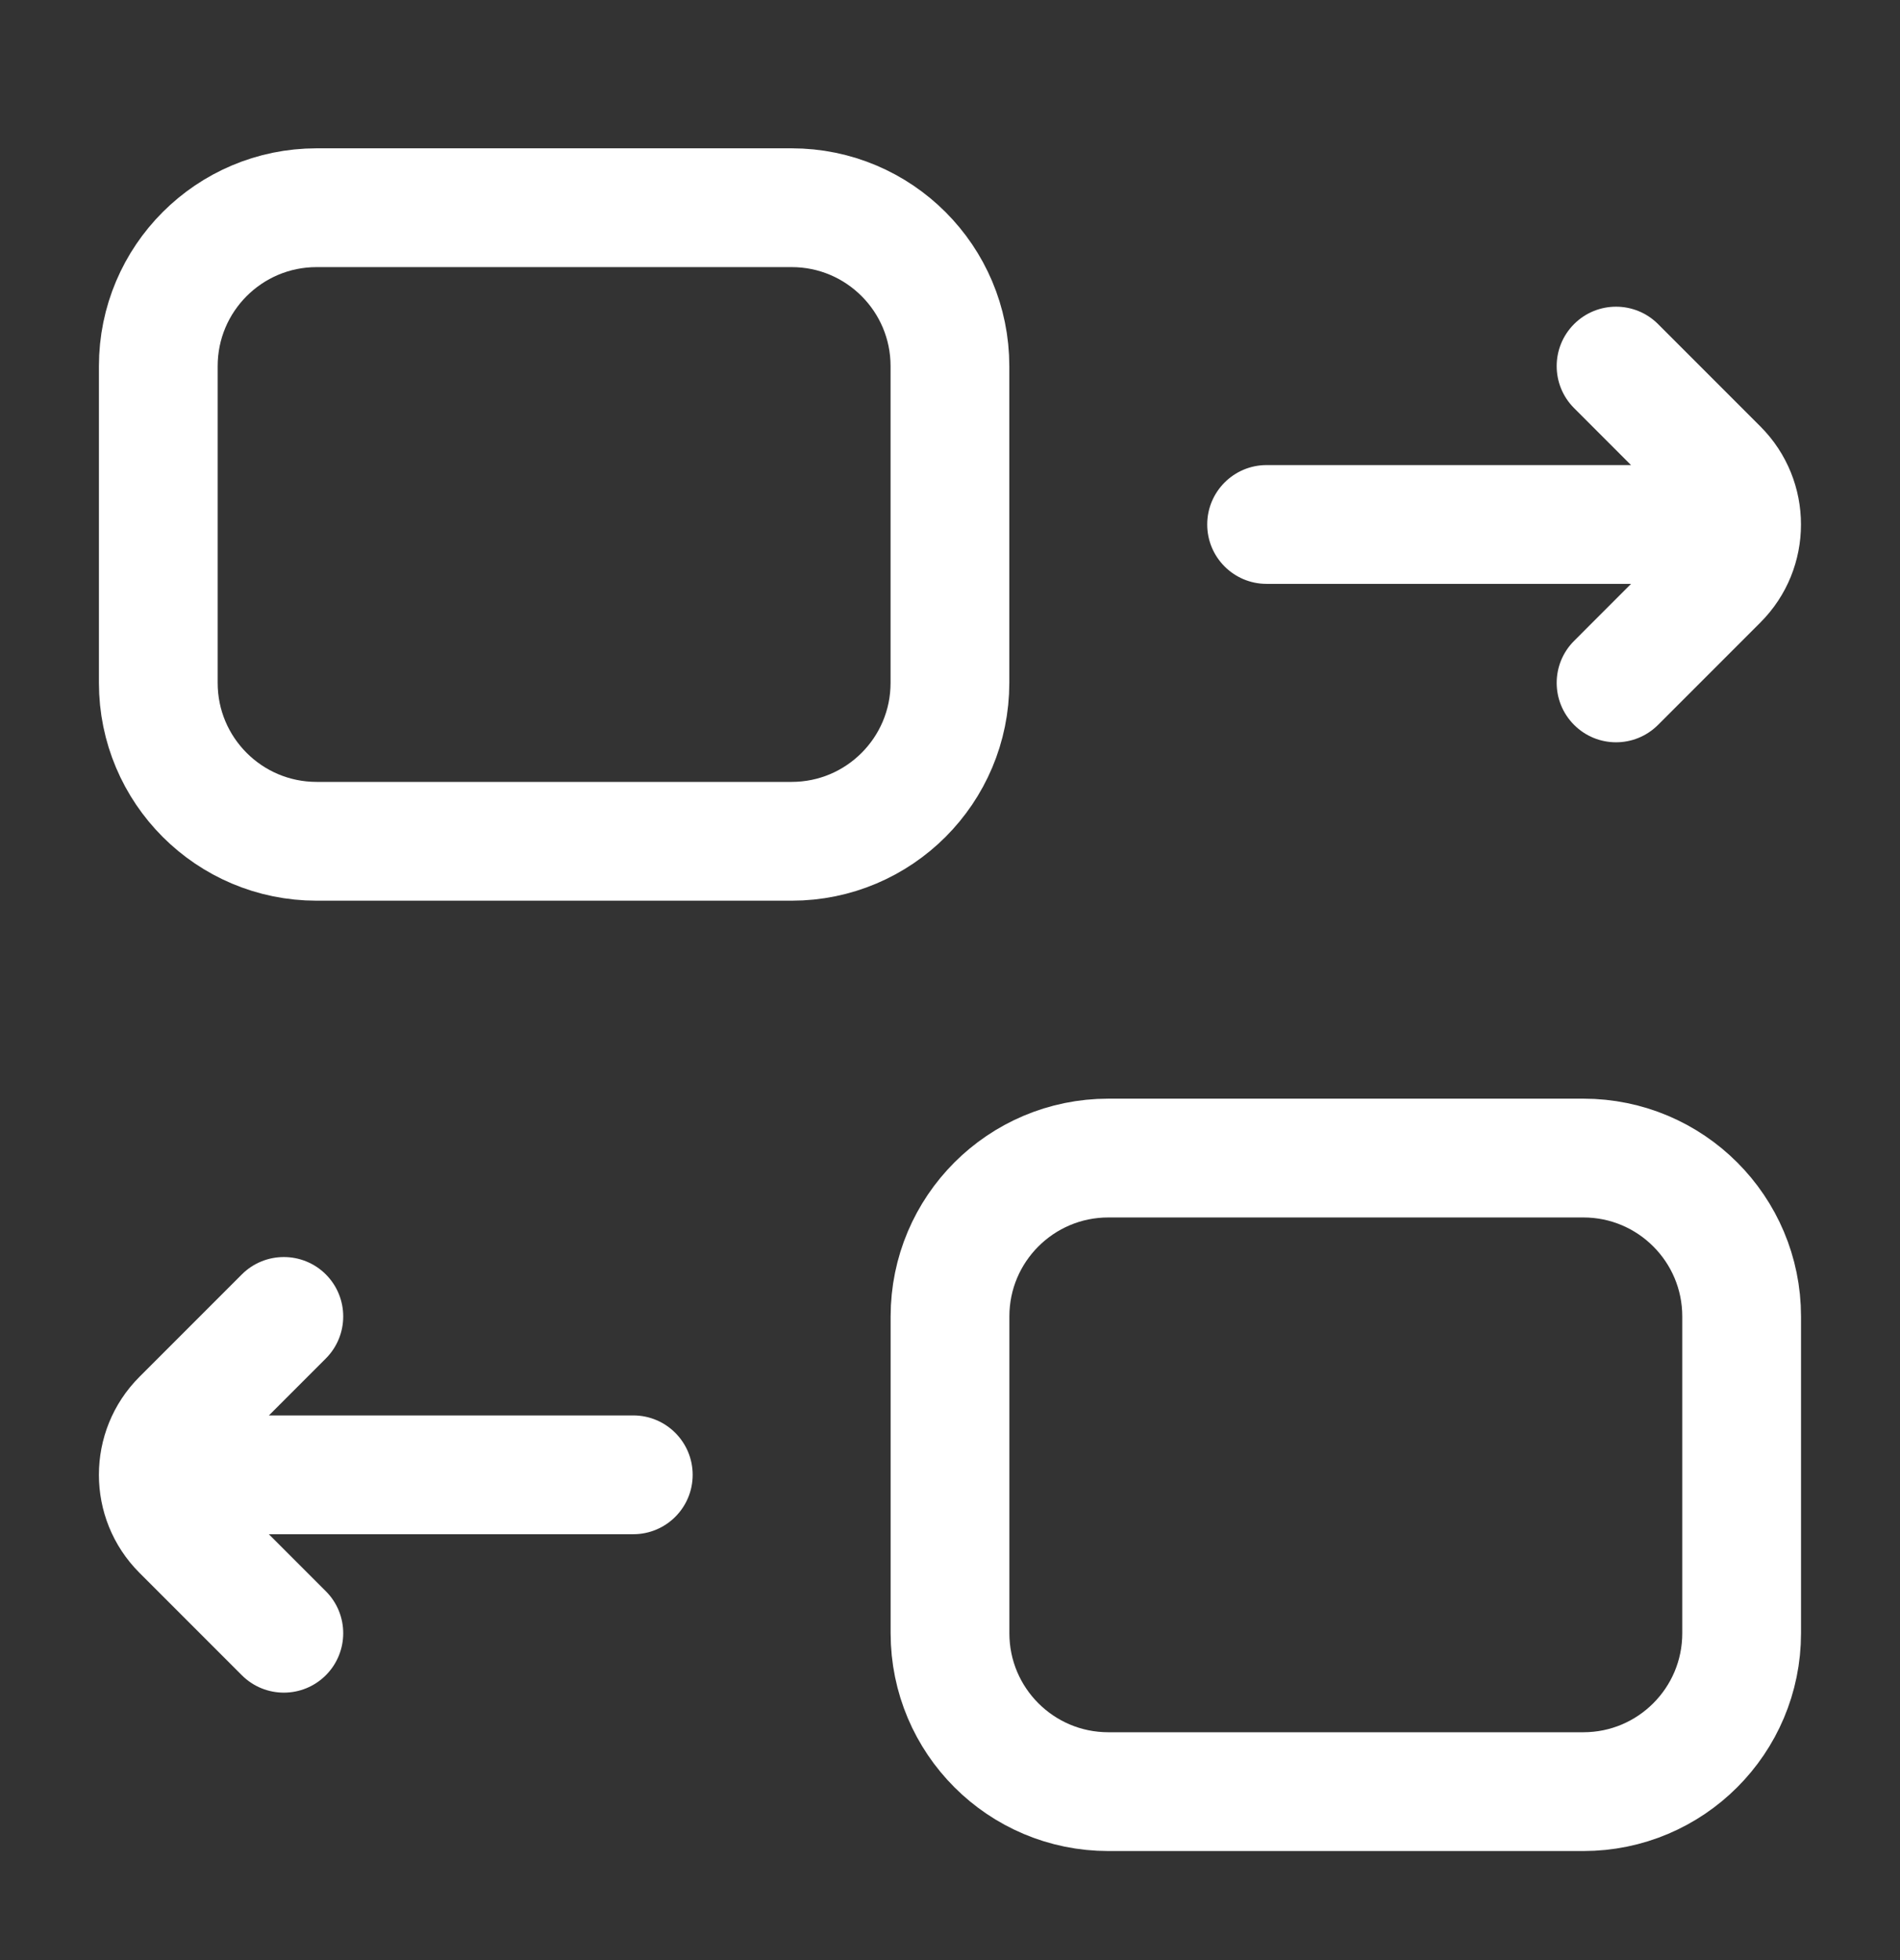 <svg width="32" height="33" viewBox="0 0 32 33" fill="none" xmlns="http://www.w3.org/2000/svg">
<rect x="0" y="0" width="32" height="33" fill="#333333" stroke="none"/>
<path d="M13.333 3.497H5.333C3.86 3.497 2.666 4.691 2.666 6.164V11.497C2.666 12.97 3.86 14.164 5.333 14.164H13.333C14.805 14.164 15.999 12.97 15.999 11.497V6.164C15.999 4.691 14.805 3.497 13.333 3.497Z" stroke="white" stroke-width="2"/>
<path d="M26.667 19.497H18.667C17.194 19.497 16 20.691 16 22.164V27.497C16 28.97 17.194 30.164 18.667 30.164H26.667C28.139 30.164 29.333 28.97 29.333 27.497V22.164C29.333 20.691 28.139 19.497 26.667 19.497Z" stroke="white" stroke-width="2"/>
<path d="M27.925 5.456C27.534 5.066 26.901 5.066 26.511 5.456C26.12 5.847 26.12 6.48 26.511 6.871L27.925 5.456ZM26.511 10.79C26.12 11.18 26.12 11.813 26.511 12.204C26.901 12.595 27.534 12.595 27.925 12.204L26.511 10.79ZM21.332 7.83C20.78 7.83 20.332 8.278 20.332 8.83C20.332 9.383 20.78 9.83 21.332 9.83V7.83ZM28.551 9.83C29.103 9.83 29.551 9.383 29.551 8.83C29.551 8.278 29.103 7.83 28.551 7.83V9.83ZM26.511 6.871L28.234 8.595L29.649 7.18L27.925 5.456L26.511 6.871ZM28.234 9.066L26.511 10.79L27.925 12.204L29.649 10.48L28.234 9.066ZM28.234 8.595C28.365 8.725 28.365 8.936 28.234 9.066L29.649 10.48C30.56 9.569 30.56 8.092 29.649 7.18L28.234 8.595ZM21.332 9.83H28.551V7.83H21.332V9.83Z" fill="white"/>
<path d="M4.073 21.456C4.464 21.066 5.097 21.066 5.488 21.456C5.878 21.847 5.878 22.48 5.488 22.871L4.073 21.456ZM5.488 26.79C5.878 27.18 5.878 27.813 5.488 28.204C5.097 28.595 4.464 28.595 4.073 28.204L5.488 26.79ZM10.666 23.83C11.218 23.83 11.666 24.278 11.666 24.83C11.666 25.383 11.218 25.83 10.666 25.83V23.83ZM3.447 25.83C2.895 25.83 2.447 25.383 2.447 24.83C2.447 24.278 2.895 23.83 3.447 23.83V25.83ZM5.488 22.871L3.764 24.595L2.349 23.18L4.073 21.456L5.488 22.871ZM3.764 25.066L5.488 26.79L4.073 28.204L2.349 26.48L3.764 25.066ZM3.764 24.595C3.633 24.725 3.633 24.936 3.764 25.066L2.349 26.48C1.438 25.569 1.438 24.091 2.349 23.18L3.764 24.595ZM10.666 25.83H3.447V23.83H10.666V25.83Z" fill="white"/>
</svg>
